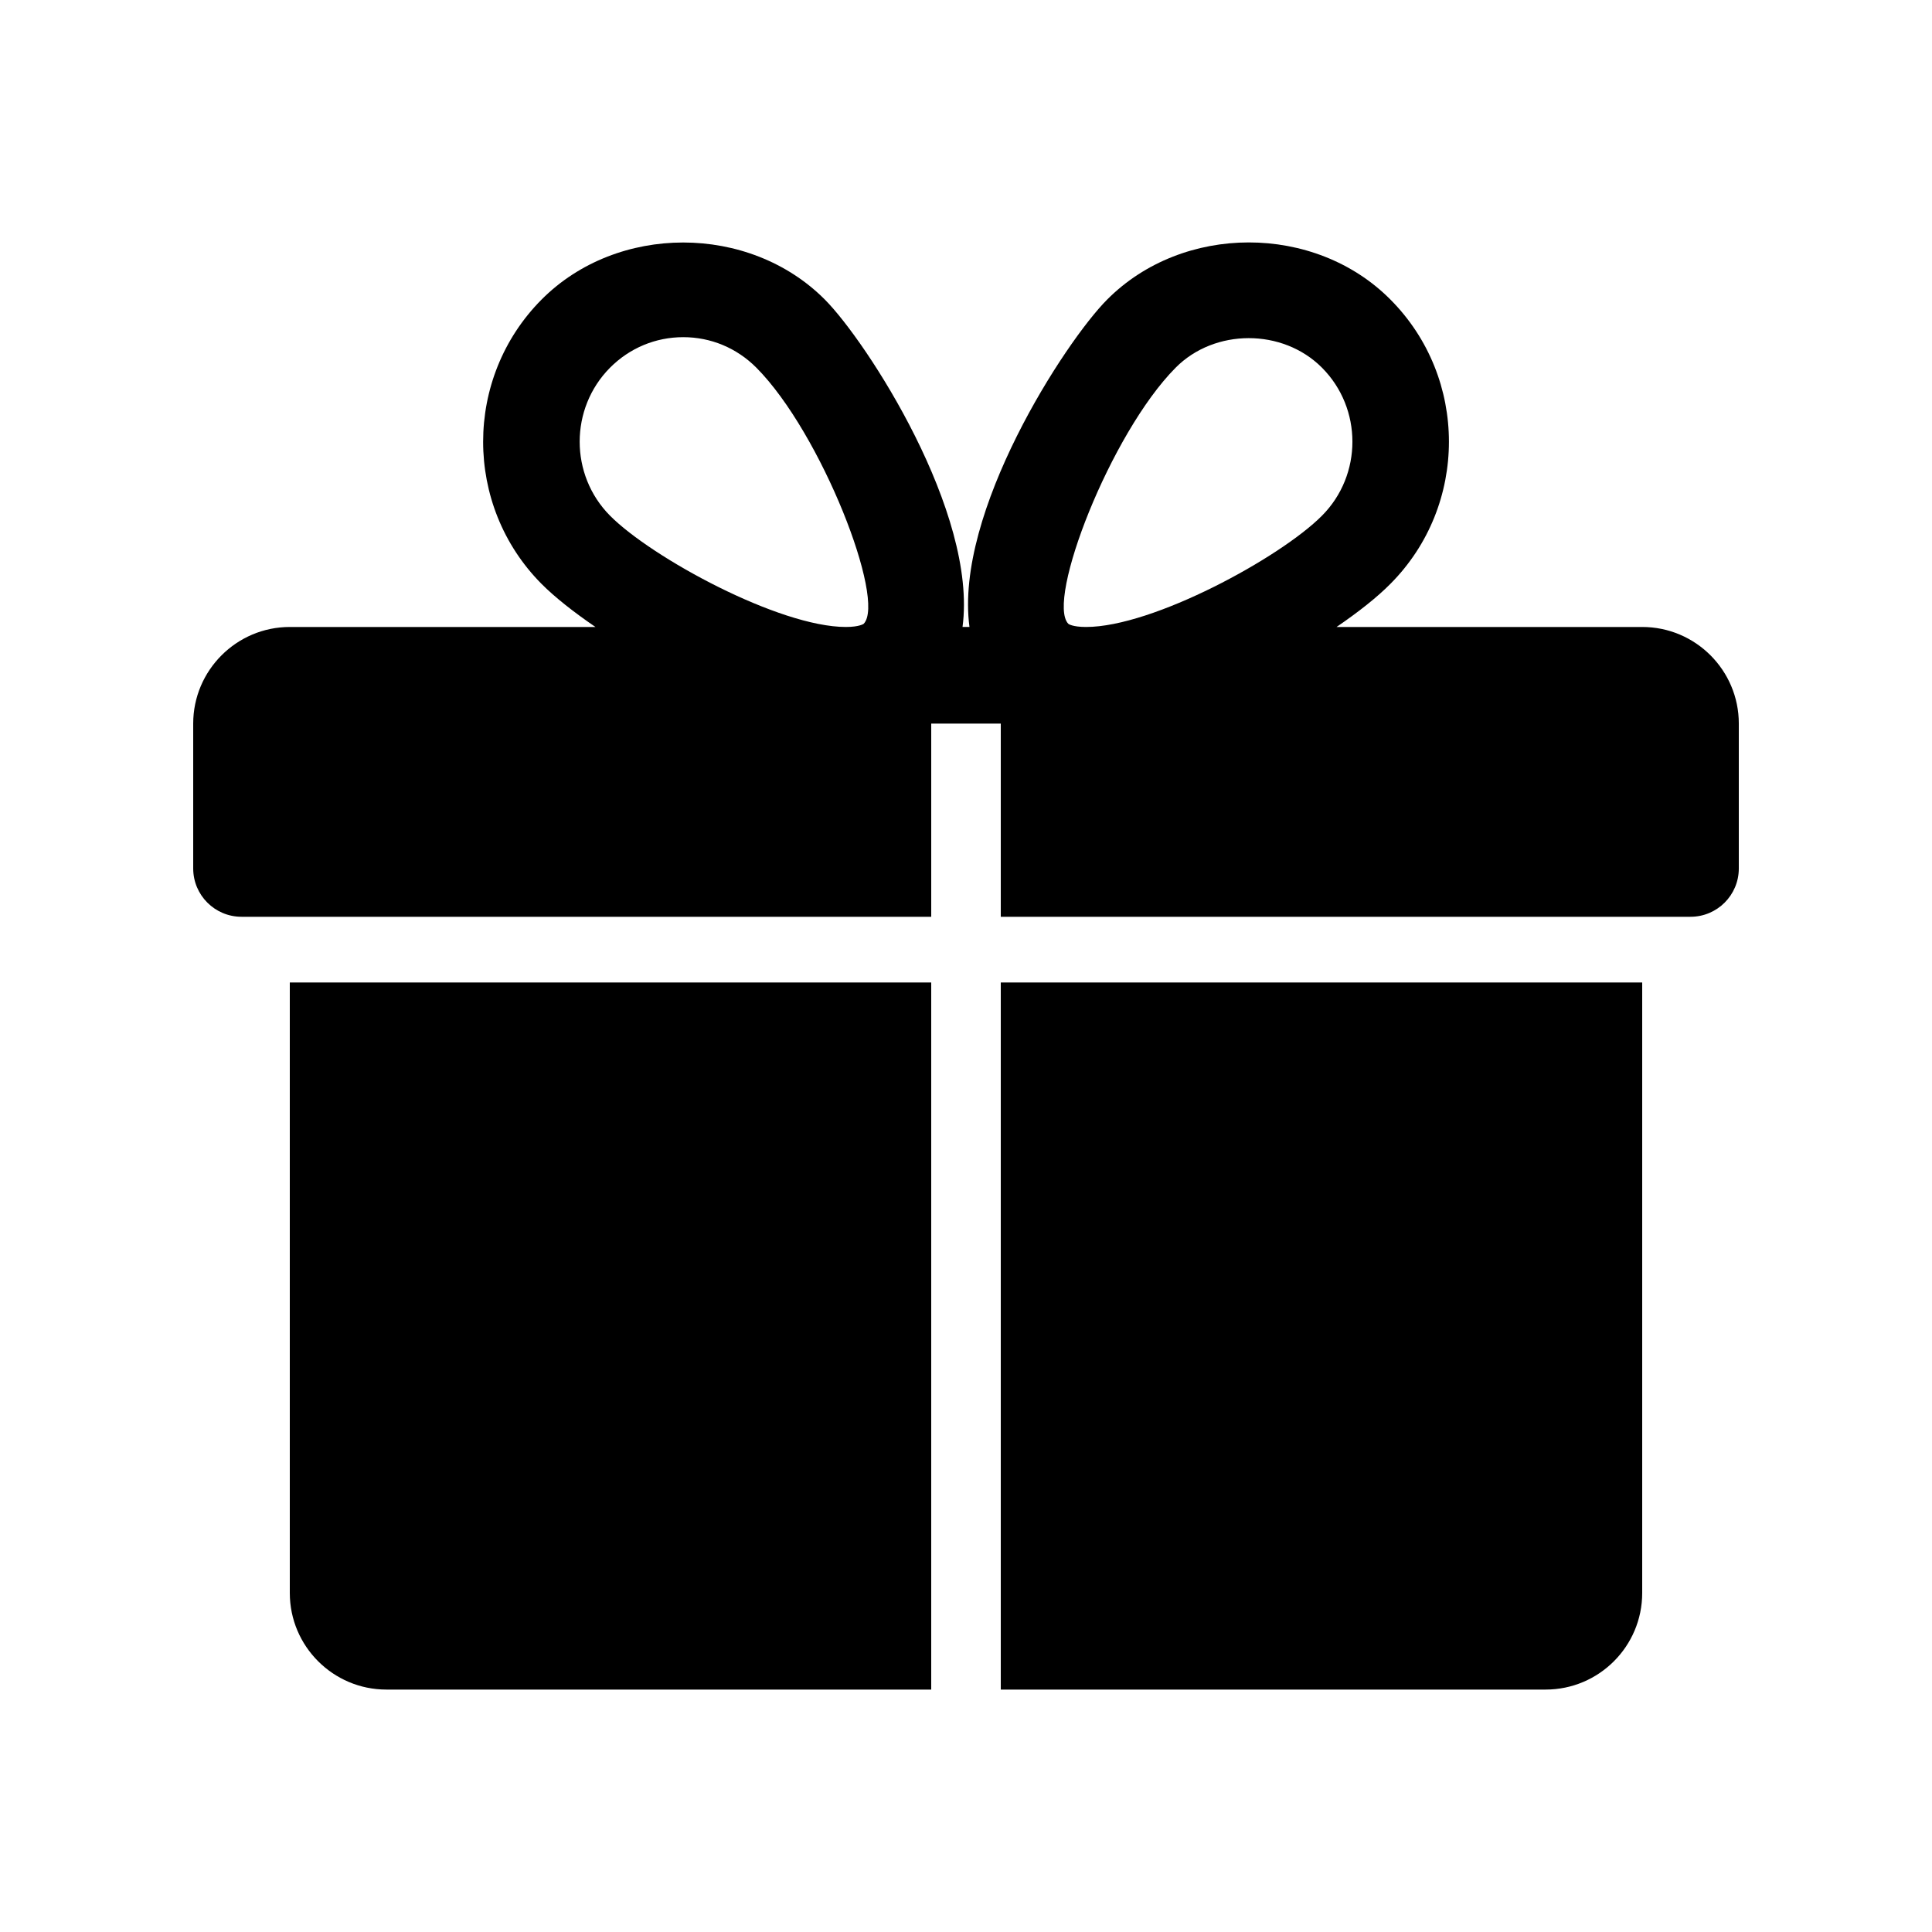 <svg xmlns="http://www.w3.org/2000/svg" viewBox="0 0 250 250"><path d="M37.5 127.13v79c0 6.9 5.613 12.5 12.5 12.5h70.5v-91.5h-83Zm175-46h-39.55c2.838-1.938 5.275-3.863 6.975-5.588 10.088-10.137 10.088-26.638 0-36.775-9.8-9.875-26.875-9.85-36.662 0-5.425 5.437-19.8 27.575-17.813 42.362h-.9c1.975-14.788-12.4-36.925-17.812-42.362-9.8-9.85-26.875-9.85-36.663 0C60 48.904 60 65.405 70.063 75.542c1.713 1.725 4.15 3.65 6.988 5.588h-39.55c-6.887 0-12.5 5.612-12.5 12.5v18.75c0 3.45 2.8 6.25 6.25 6.25h89.25v-25h9v25h89.25c3.45 0 6.25-2.8 6.25-6.25V93.63c0-6.888-5.6-12.5-12.5-12.5Zm-100.738-.413s-.525.412-2.312.412c-8.637 0-25.125-8.975-30.512-14.4-5.237-5.275-5.237-13.875 0-19.15 2.538-2.55 5.9-3.95 9.475-3.95s6.925 1.4 9.462 3.95c8.425 8.475 16.8 30.125 13.888 33.137Zm28.776.413c-1.775 0-2.3-.4-2.3-.412-2.912-3.013 5.463-24.663 13.888-33.138 5.037-5.088 13.85-5.113 18.938 0 5.25 5.275 5.25 13.875 0 19.15-5.387 5.425-21.875 14.4-30.525 14.4Zm-11.038 46v91.5H200c6.9 0 12.5-5.6 12.5-12.5v-79h-83Z"/></svg>